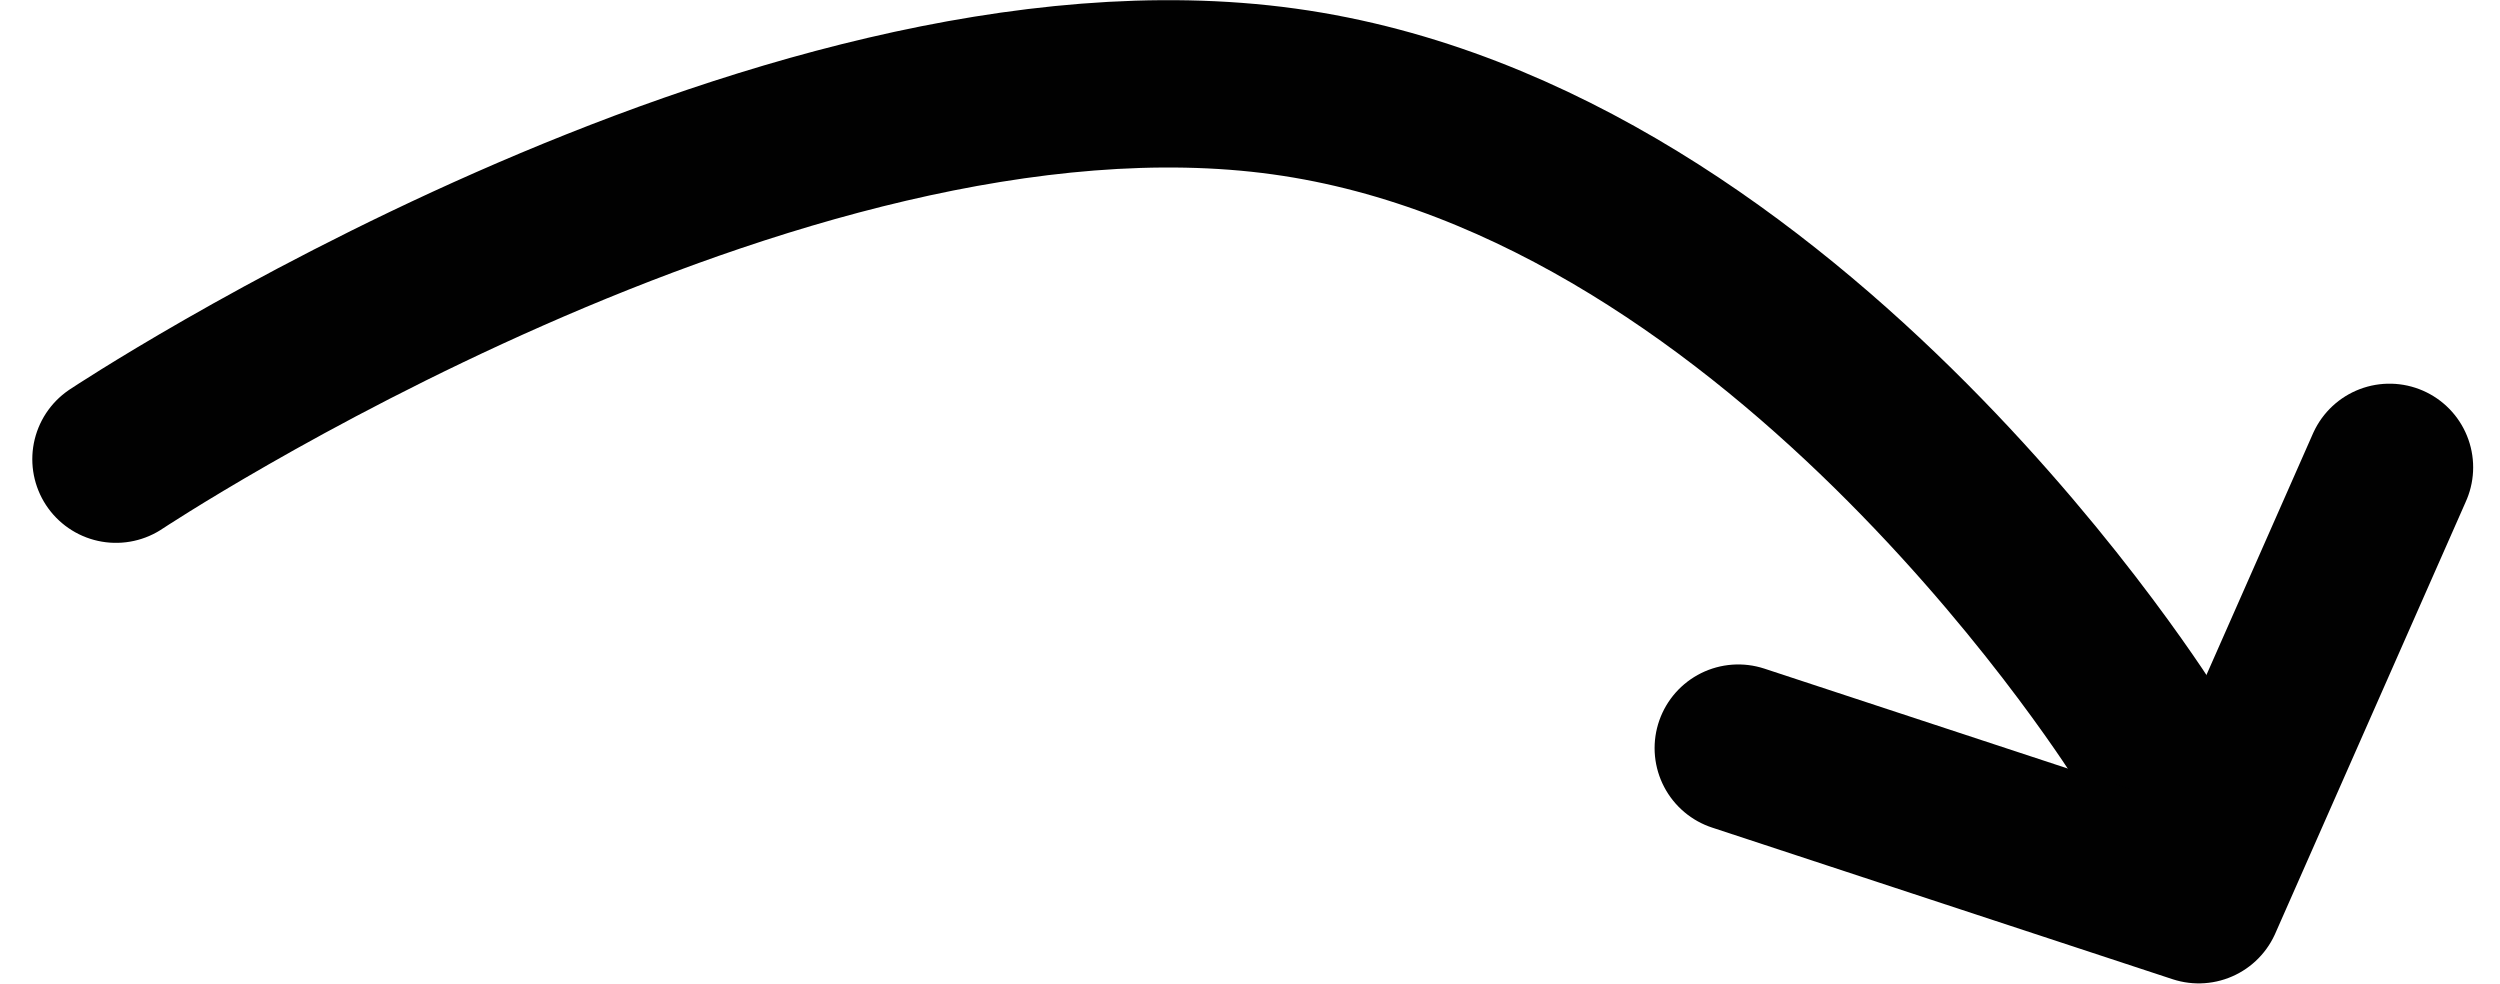 <?xml version="1.0" encoding="UTF-8"?> <svg xmlns="http://www.w3.org/2000/svg" width="74.698" height="29.388" viewBox="0 0 74.698 29.388"><g id="Group_1604" data-name="Group 1604" transform="translate(-322.785 -1384.031)"><path id="Path_804" data-name="Path 804" d="M3977.25,1409.751s19.711-13.087,34.9-10.987S4038,1418.152,4038,1418.152" transform="translate(-3651 -12)" fill="none" stroke="#010101" stroke-linecap="round" stroke-linejoin="round" stroke-width="5"></path><path id="Path_805" data-name="Path 805" d="M4043.184,1408.4l13.758,4.53,5.7-12.919" transform="translate(-3668.461 -2.016)" fill="none" stroke="#010101" stroke-linecap="round" stroke-linejoin="round" stroke-width="5"></path></g></svg> 